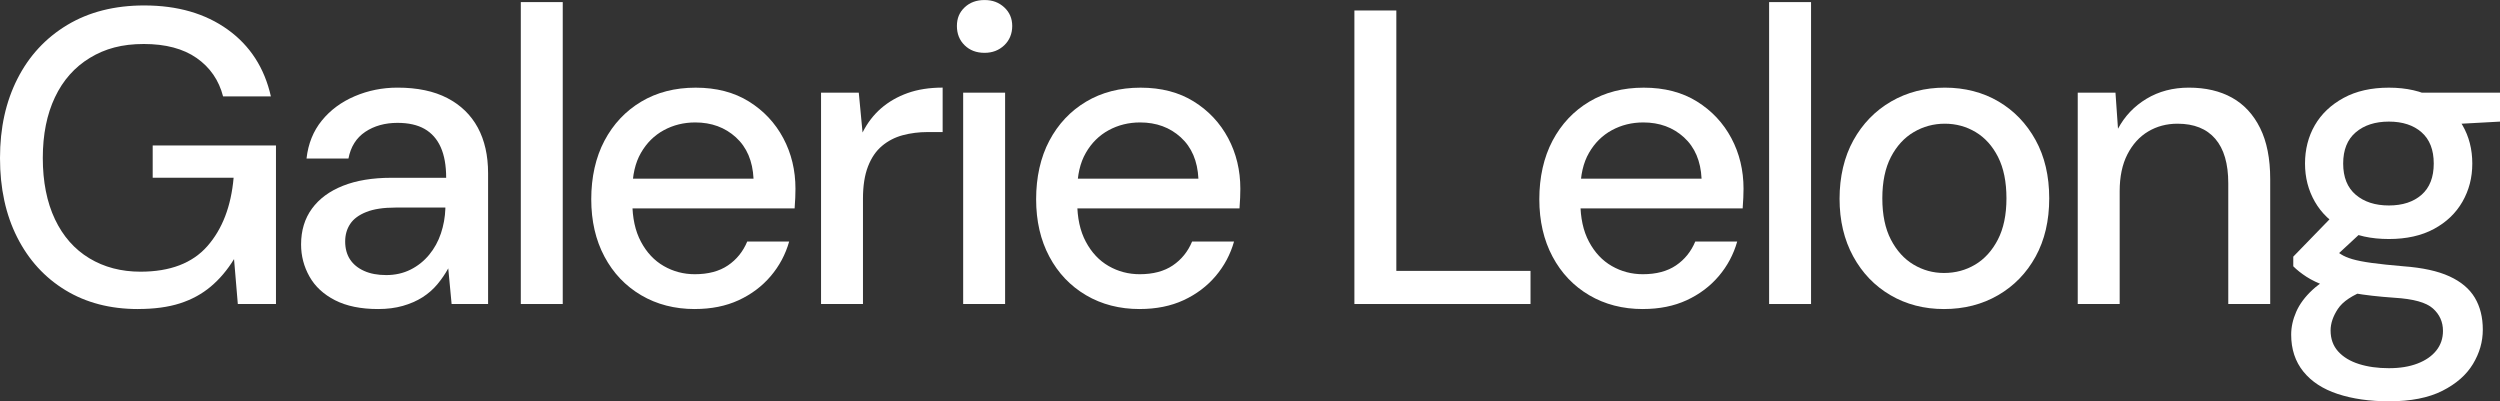 <?xml version="1.0" encoding="UTF-8"?>
<svg id="Calque_1" data-name="Calque 1" xmlns="http://www.w3.org/2000/svg" viewBox="0 0 894.29 143.55">
  <rect x="0" y="0" width="894.29" height="143.55" fill="#333333" stroke="none"/>
  <defs>
    <style>
      .cls-1 {
        fill: #fff;
        stroke-width: 0px;
      }
    </style>
  </defs>
  <path class="cls-1" d="m49.35,110.55c-9.9,0-18.55-2.25-25.95-6.75-7.4-4.5-13.15-10.8-17.25-18.9C2.05,76.8,0,67.35,0,56.55s2.07-20.15,6.23-28.35c4.15-8.2,10.1-14.62,17.85-19.28,7.75-4.65,16.92-6.97,27.52-6.97,11.9,0,21.85,2.88,29.85,8.62,8,5.75,13.15,13.72,15.45,23.92h-17.1c-1.5-5.8-4.65-10.37-9.45-13.73-4.8-3.35-11.1-5.02-18.9-5.02s-13.83,1.65-19.27,4.95c-5.45,3.3-9.63,8-12.52,14.1-2.9,6.1-4.35,13.35-4.35,21.75s1.45,15.8,4.35,21.9c2.9,6.1,7,10.75,12.3,13.95,5.3,3.2,11.4,4.8,18.3,4.8,10.6,0,18.57-3.05,23.93-9.15,5.35-6.1,8.48-14.25,9.38-24.45h-28.95v-11.55h44.1v56.7h-13.65l-1.35-16.05c-2.4,3.9-5.17,7.18-8.33,9.83-3.15,2.65-6.82,4.65-11.02,6-4.2,1.35-9.2,2.02-15,2.02Z"/>
  <path class="cls-1" d="m135.3,110.55c-6.2,0-11.35-1.05-15.45-3.15-4.1-2.1-7.15-4.92-9.15-8.48-2-3.55-3-7.37-3-11.47,0-5,1.3-9.27,3.9-12.83,2.6-3.55,6.3-6.27,11.1-8.17,4.8-1.9,10.55-2.85,17.25-2.85h19.65c0-4.4-.65-8.05-1.95-10.95-1.3-2.9-3.23-5.07-5.77-6.53-2.55-1.45-5.78-2.17-9.68-2.17-4.5,0-8.35,1.08-11.55,3.22-3.2,2.15-5.2,5.33-6,9.53h-15c.6-5.3,2.42-9.83,5.48-13.58,3.05-3.75,6.97-6.65,11.77-8.7,4.8-2.05,9.9-3.07,15.3-3.07,7.1,0,13.05,1.25,17.85,3.75,4.8,2.5,8.42,6.03,10.88,10.57,2.45,4.55,3.67,9.98,3.67,16.28v46.8h-13.05l-1.2-12.75c-1.1,2-2.4,3.9-3.9,5.7s-3.28,3.35-5.32,4.65c-2.05,1.3-4.4,2.33-7.05,3.08-2.65.75-5.58,1.12-8.77,1.12Zm2.85-12.15c3.2,0,6.1-.65,8.7-1.95,2.6-1.3,4.82-3.08,6.68-5.33,1.85-2.25,3.25-4.8,4.2-7.65.95-2.85,1.47-5.77,1.58-8.77v-.45h-17.85c-4.3,0-7.78.53-10.42,1.58-2.65,1.05-4.58,2.47-5.77,4.27-1.2,1.8-1.8,3.9-1.8,6.3s.57,4.63,1.73,6.38c1.15,1.75,2.82,3.13,5.02,4.12,2.2,1,4.85,1.5,7.95,1.5Z"/>
  <path class="cls-1" d="m186.3,108.75V.75h15v108h-15Z"/>
  <path class="cls-1" d="m248.55,110.55c-7.2,0-13.6-1.65-19.2-4.95-5.6-3.3-9.98-7.9-13.12-13.8-3.15-5.9-4.73-12.75-4.73-20.55s1.57-14.97,4.73-20.92c3.15-5.95,7.52-10.6,13.12-13.95,5.6-3.35,12.1-5.02,19.5-5.02s13.75,1.65,19.05,4.95c5.3,3.3,9.4,7.68,12.3,13.12,2.9,5.45,4.35,11.48,4.35,18.08,0,1-.03,2.08-.07,3.22-.05,1.15-.13,2.43-.23,3.83h-61.8v-10.65h47.1c-.3-6.3-2.4-11.22-6.3-14.78-3.9-3.55-8.75-5.33-14.55-5.33-4.1,0-7.85.93-11.25,2.78-3.4,1.85-6.13,4.55-8.17,8.1-2.05,3.55-3.08,8.03-3.08,13.42v4.2c0,5.6,1.02,10.33,3.08,14.17,2.05,3.85,4.77,6.75,8.17,8.7,3.4,1.95,7.1,2.92,11.1,2.92,4.8,0,8.75-1.05,11.85-3.15,3.1-2.1,5.4-4.95,6.9-8.55h15c-1.3,4.6-3.5,8.73-6.6,12.38-3.1,3.65-6.93,6.52-11.47,8.62-4.55,2.1-9.78,3.15-15.68,3.15Z"/>
  <path class="cls-1" d="m293.7,108.75V33.15h13.5l1.35,14.25c1.7-3.4,3.9-6.27,6.6-8.63,2.7-2.35,5.87-4.17,9.52-5.48,3.65-1.3,7.82-1.95,12.53-1.95v15.9h-5.4c-3.1,0-6.05.38-8.85,1.12-2.8.75-5.28,2.03-7.43,3.83-2.15,1.8-3.82,4.25-5.02,7.35-1.2,3.1-1.8,6.95-1.8,11.55v37.65h-15Z"/>
  <path class="cls-1" d="m352.19,18.9c-2.9,0-5.28-.9-7.12-2.7-1.85-1.8-2.77-4.1-2.77-6.9s.92-4.92,2.77-6.67c1.85-1.75,4.22-2.62,7.12-2.62s5.15.88,7.05,2.62c1.9,1.75,2.85,3.98,2.85,6.67s-.95,5.1-2.85,6.9c-1.9,1.8-4.25,2.7-7.05,2.7Zm-7.65,89.85V33.15h15v75.6h-15Z"/>
  <path class="cls-1" d="m407.69,110.55c-7.2,0-13.6-1.65-19.2-4.95-5.6-3.3-9.98-7.9-13.12-13.8-3.15-5.9-4.73-12.75-4.73-20.55s1.57-14.97,4.73-20.92c3.15-5.95,7.52-10.6,13.12-13.95,5.6-3.35,12.1-5.02,19.5-5.02s13.75,1.65,19.05,4.95c5.3,3.3,9.4,7.68,12.3,13.12,2.9,5.45,4.35,11.48,4.35,18.08,0,1-.03,2.08-.07,3.22-.05,1.15-.13,2.43-.23,3.83h-61.8v-10.65h47.1c-.3-6.3-2.4-11.22-6.3-14.78-3.9-3.55-8.75-5.33-14.55-5.33-4.1,0-7.85.93-11.25,2.78-3.4,1.85-6.13,4.55-8.17,8.1-2.05,3.55-3.08,8.03-3.08,13.42v4.2c0,5.6,1.02,10.33,3.08,14.17,2.05,3.85,4.77,6.75,8.17,8.7,3.4,1.95,7.1,2.92,11.1,2.92,4.8,0,8.75-1.05,11.85-3.15,3.1-2.1,5.4-4.95,6.9-8.55h15c-1.3,4.6-3.5,8.73-6.6,12.38-3.1,3.65-6.93,6.52-11.47,8.62-4.55,2.1-9.78,3.15-15.68,3.15Z"/>
  <path class="cls-1" d="m484.49,108.75V3.75h15v93.15h48v11.85h-63Z"/>
  <path class="cls-1" d="m587.69,110.55c-7.2,0-13.6-1.65-19.2-4.95-5.6-3.3-9.98-7.9-13.12-13.8-3.15-5.9-4.73-12.75-4.73-20.55s1.58-14.97,4.73-20.92c3.15-5.95,7.52-10.6,13.12-13.95,5.6-3.35,12.1-5.02,19.5-5.02s13.75,1.65,19.05,4.95c5.3,3.3,9.4,7.68,12.3,13.12,2.9,5.45,4.35,11.48,4.35,18.08,0,1-.03,2.08-.08,3.22-.05,1.15-.13,2.43-.23,3.83h-61.8v-10.65h47.1c-.3-6.3-2.4-11.22-6.3-14.78-3.9-3.55-8.75-5.33-14.55-5.33-4.1,0-7.85.93-11.25,2.78-3.4,1.85-6.13,4.55-8.17,8.1-2.05,3.55-3.08,8.03-3.08,13.42v4.2c0,5.6,1.02,10.33,3.08,14.17,2.05,3.85,4.77,6.75,8.17,8.7,3.4,1.95,7.1,2.92,11.1,2.92,4.8,0,8.75-1.05,11.85-3.15,3.1-2.1,5.4-4.95,6.9-8.55h15c-1.3,4.6-3.5,8.73-6.6,12.38-3.1,3.65-6.93,6.52-11.47,8.62-4.55,2.1-9.78,3.15-15.67,3.15Z"/>
  <path class="cls-1" d="m632.84,108.75V.75h15v108h-15Z"/>
  <path class="cls-1" d="m695.39,110.55c-7.1,0-13.48-1.65-19.12-4.95-5.65-3.3-10.1-7.92-13.35-13.88-3.25-5.95-4.88-12.82-4.88-20.62s1.65-14.97,4.95-20.92c3.3-5.95,7.8-10.57,13.5-13.88,5.7-3.3,12.1-4.95,19.2-4.95s13.6,1.65,19.2,4.95c5.6,3.3,10.02,7.9,13.27,13.8,3.25,5.9,4.88,12.85,4.88,20.85s-1.63,14.95-4.88,20.85c-3.25,5.9-7.72,10.5-13.42,13.8-5.7,3.3-12.15,4.95-19.35,4.95Zm0-12.9c4.1,0,7.82-1,11.17-3,3.35-2,6.05-4.97,8.1-8.93,2.05-3.95,3.08-8.87,3.08-14.77s-1-10.82-3-14.78c-2-3.95-4.68-6.92-8.02-8.92-3.35-2-7.03-3-11.03-3s-7.7,1-11.1,3c-3.4,2-6.13,4.98-8.18,8.92-2.05,3.95-3.07,8.88-3.07,14.78s1.02,10.83,3.07,14.77c2.05,3.95,4.75,6.93,8.1,8.93,3.35,2,6.97,3,10.88,3Z"/>
  <path class="cls-1" d="m743.24,108.75V33.15h13.5l.9,12.9c2.4-4.5,5.8-8.07,10.2-10.72,4.4-2.65,9.45-3.98,15.15-3.98,6,0,11.15,1.2,15.45,3.6,4.3,2.4,7.65,6.03,10.05,10.88,2.4,4.85,3.6,10.93,3.6,18.22v44.7h-15v-43.2c0-7-1.55-12.3-4.65-15.9-3.1-3.6-7.6-5.4-13.5-5.4-3.9,0-7.4.93-10.5,2.78-3.1,1.85-5.58,4.57-7.43,8.17-1.85,3.6-2.77,8-2.77,13.2v40.35h-15Z"/>
  <path class="cls-1" d="m854.54,143.55c-6.9,0-13-.88-18.3-2.62-5.3-1.75-9.4-4.42-12.3-8.02-2.9-3.6-4.35-8-4.35-13.2,0-2.7.6-5.43,1.8-8.17,1.2-2.75,3.15-5.38,5.85-7.88,2.7-2.5,6.35-4.75,10.95-6.75l8.4,6.75c-5.1,1.9-8.53,4.18-10.28,6.82-1.75,2.65-2.62,5.22-2.62,7.73,0,3,.9,5.5,2.7,7.5,1.8,2,4.28,3.5,7.42,4.5,3.15,1,6.72,1.5,10.73,1.5s7.3-.55,10.2-1.65c2.9-1.1,5.15-2.65,6.75-4.65,1.6-2,2.4-4.35,2.4-7.05,0-3.2-1.2-5.88-3.6-8.02-2.4-2.15-7-3.42-13.8-3.83-5.7-.4-10.53-.95-14.48-1.65-3.95-.7-7.3-1.55-10.05-2.55-2.75-1-5.05-2.1-6.9-3.3-1.85-1.2-3.43-2.45-4.72-3.75v-3.45l15-15.45,12.15,4.2-16.35,15.15,3.15-6.75c1.1.7,2.15,1.38,3.15,2.02,1,.65,2.35,1.23,4.05,1.73,1.7.5,4,.95,6.9,1.35,2.9.4,6.7.8,11.4,1.2,6.8.5,12.27,1.7,16.42,3.6,4.15,1.9,7.17,4.45,9.08,7.65,1.9,3.2,2.85,7,2.85,11.4s-1.18,8.4-3.52,12.3c-2.35,3.9-6,7.1-10.95,9.6-4.95,2.5-11.33,3.75-19.12,3.75Zm0-58.05c-6.4,0-11.83-1.2-16.28-3.6-4.45-2.4-7.85-5.65-10.2-9.75-2.35-4.1-3.52-8.65-3.52-13.65s1.17-9.67,3.52-13.72c2.35-4.05,5.78-7.3,10.28-9.75,4.5-2.45,9.9-3.67,16.2-3.67s11.67,1.23,16.12,3.67c4.45,2.45,7.85,5.7,10.2,9.75,2.35,4.05,3.52,8.62,3.52,13.72s-1.18,9.55-3.52,13.65c-2.35,4.1-5.75,7.35-10.2,9.75-4.45,2.4-9.83,3.6-16.12,3.6Zm0-12c4.9,0,8.8-1.28,11.7-3.83,2.9-2.55,4.35-6.27,4.35-11.17s-1.45-8.62-4.35-11.17c-2.9-2.55-6.8-3.83-11.7-3.83s-8.85,1.28-11.85,3.83-4.5,6.28-4.5,11.17,1.5,8.62,4.5,11.17,6.95,3.83,11.85,3.83Zm12.3-28.5l-3.6-11.85h31.05v10.35l-27.45,1.5Z"/>
</svg>